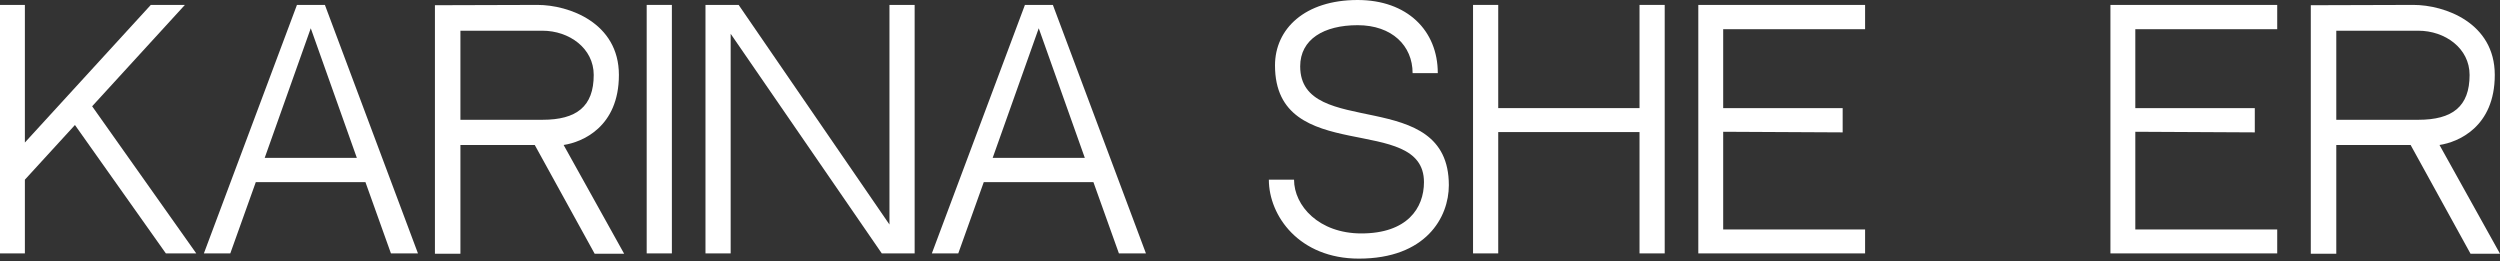 <?xml version="1.0" encoding="UTF-8"?> <svg xmlns="http://www.w3.org/2000/svg" width="794" height="83" viewBox="0 0 794 83" fill="none"><rect x="0" y="0" width="794" height="83" fill="#333333" stroke="none"/> <path d="M7.902 45.263V1.561H0V80.478H7.902V57.067L23.802 39.703L52.677 80.478H62.334L29.265 33.752L58.725 1.561H47.897L7.902 45.263Z" fill="white"></path> <path d="M116.064 57.847L124.161 80.478H132.745L103.188 1.561H94.311L64.753 80.478H73.142L81.239 57.847H116.064ZM98.701 8.975L113.333 50.141H84.068L98.701 8.975Z" fill="white"></path> <path d="M179.005 46.044H169.836L188.858 80.576H198.223L179.005 46.044ZM196.564 23.802C196.564 7.219 180.664 1.561 170.714 1.561L138.132 1.658V80.576H146.229V46.044H152.277H179.005C184.858 45.166 196.564 40.386 196.564 23.802ZM172.274 38.044H146.229V9.755H172.274C180.761 9.755 188.565 15.315 188.565 23.802C188.565 33.85 183.102 38.044 172.274 38.044Z" fill="white"></path> <path d="M213.387 80.478V1.561H205.388V80.478H213.387Z" fill="white"></path> <path d="M280.053 80.478H290.491V1.561H282.492V71.309L234.595 1.561H224.06V80.478H232.059V10.73L280.053 80.478Z" fill="white"></path> <path d="M347.269 57.847L355.365 80.478H363.95L334.392 1.561H325.515L295.957 80.478H304.347L312.443 57.847H347.269ZM329.905 8.975L344.537 50.141H315.272L329.905 8.975Z" fill="white"></path> <path d="M412.939 21.071C412.939 12.486 420.45 7.999 431.18 7.999C442.106 7.999 448.642 14.535 448.642 23.217H456.641C456.641 9.657 446.886 0 431.18 0C414.402 0 404.94 9.17 404.94 20.778C404.94 53.067 452.251 35.606 452.251 57.847C452.251 66.139 446.886 74.138 432.351 74.138C418.889 74.138 410.988 65.358 410.988 57.067H402.989C402.989 68.578 412.646 82.137 431.571 82.137C452.836 82.137 460.153 69.065 460.153 58.822C460.153 26.924 412.939 44.483 412.939 21.071Z" fill="white"></path> <path d="M520.711 80.478H528.71V1.561H520.711V34.337H475.838V1.561H467.839V80.478H475.838V41.946H520.711V80.478Z" fill="white"></path> <path d="M547.283 9.267H592.351V1.561H539.381V80.478H592.351V72.87H547.283V41.849L585.23 42.044V34.337H547.283V9.267Z" fill="white"></path> <path d="M678.175 9.267H723.243V1.561H670.273V80.478H723.243V72.87H678.175V41.849L716.122 42.044V34.337H678.175V9.267Z" fill="white"></path> <path d="M774.783 46.044H765.613L784.635 80.576H794L774.783 46.044ZM792.341 23.802C792.341 7.219 776.441 1.561 766.491 1.561L733.909 1.658V80.576H742.006V46.044H748.054H774.783C780.636 45.166 792.341 40.386 792.341 23.802ZM768.052 38.044H742.006V9.755H768.052C776.538 9.755 784.342 15.315 784.342 23.802C784.342 33.85 778.88 38.044 768.052 38.044Z" fill="white"></path> </svg> 